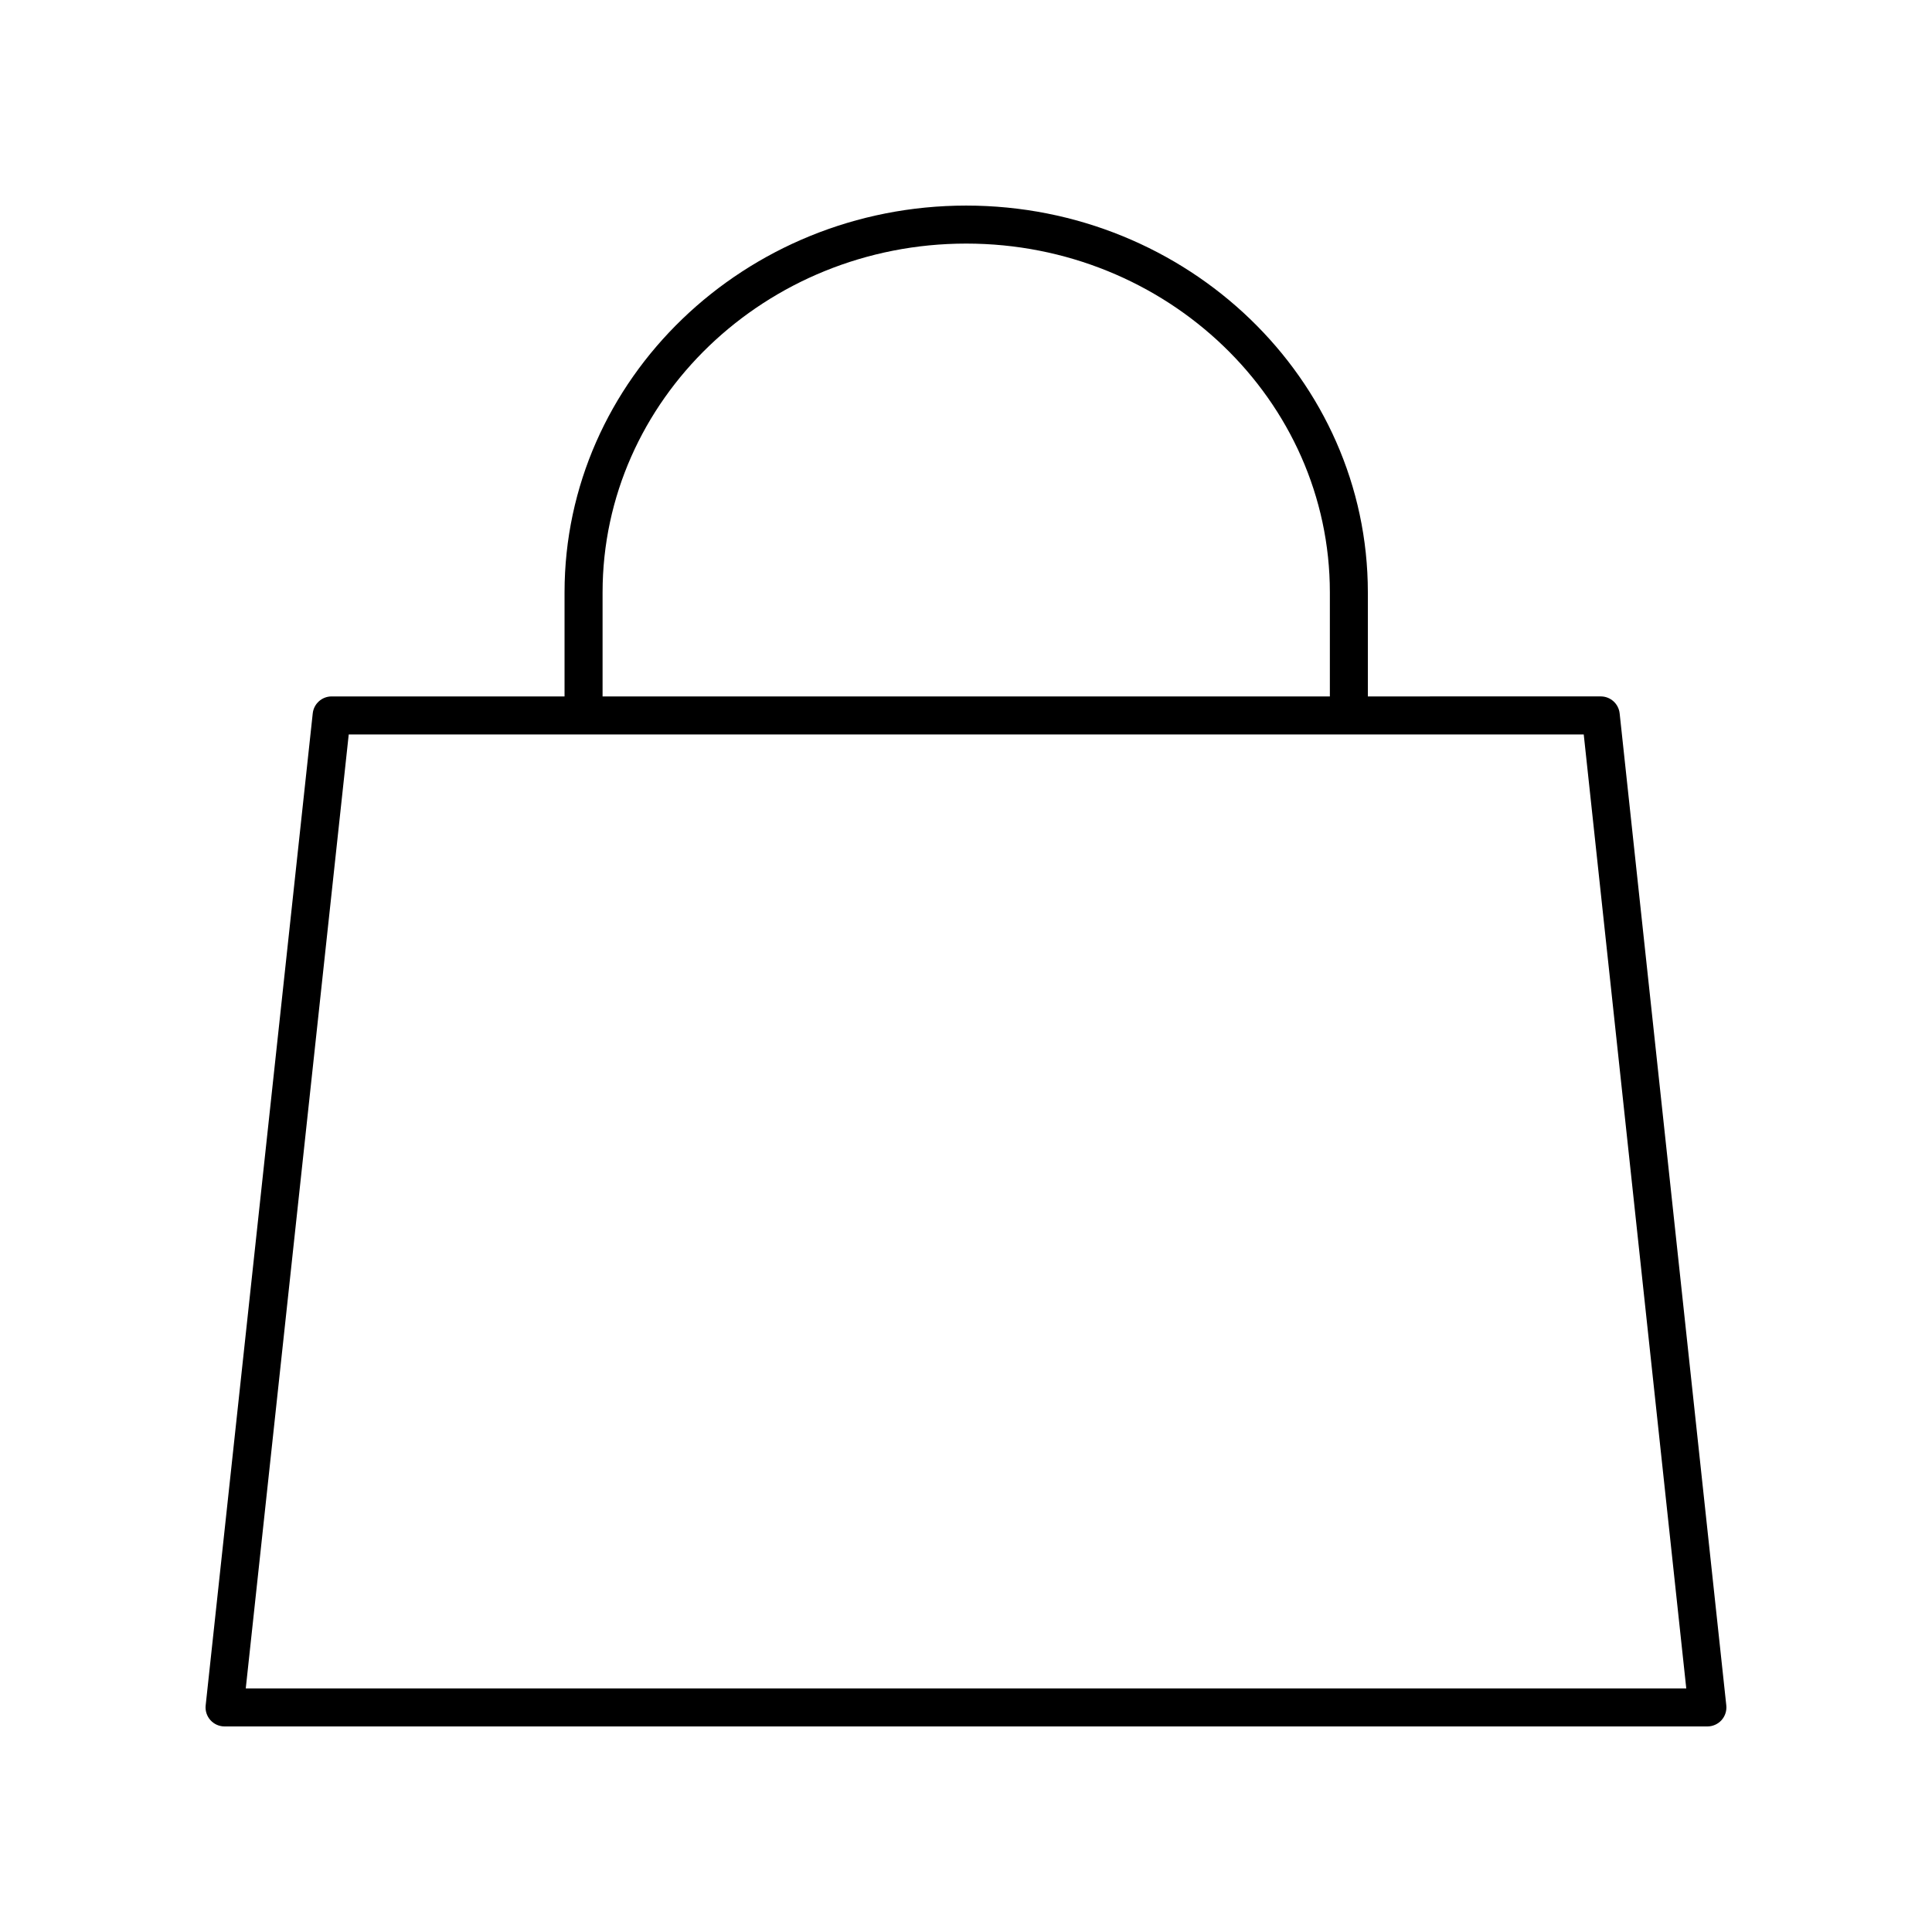 <?xml version="1.0" encoding="UTF-8"?>
<!-- Uploaded to: ICON Repo, www.svgrepo.com, Generator: ICON Repo Mixer Tools -->
<svg fill="#000000" width="800px" height="800px" version="1.1" viewBox="144 144 512 512" xmlns="http://www.w3.org/2000/svg">
 <path d="m400.06 198.48c-58.695 0-106.45 45.988-106.45 102.51v27.57h-61.723c-2.574 0-4.734 1.938-5.008 4.496l-28.375 262.89c-0.156 1.422 0.305 2.844 1.258 3.906s2.316 1.672 3.746 1.672h392.97c1.43 0 2.793-0.609 3.75-1.672 0.953-1.066 1.41-2.484 1.258-3.906l-28.262-262.89c-0.277-2.559-2.434-4.5-5.008-4.5l-61.719 0.004v-27.57c0-56.527-47.754-102.51-106.45-102.51zm-96.371 102.51c0-50.969 43.23-92.438 96.371-92.438 53.137 0 96.367 41.469 96.367 92.438v27.57h-192.74zm287.19 290.46h-381.75l27.289-252.81h327.29z"/>
</svg>